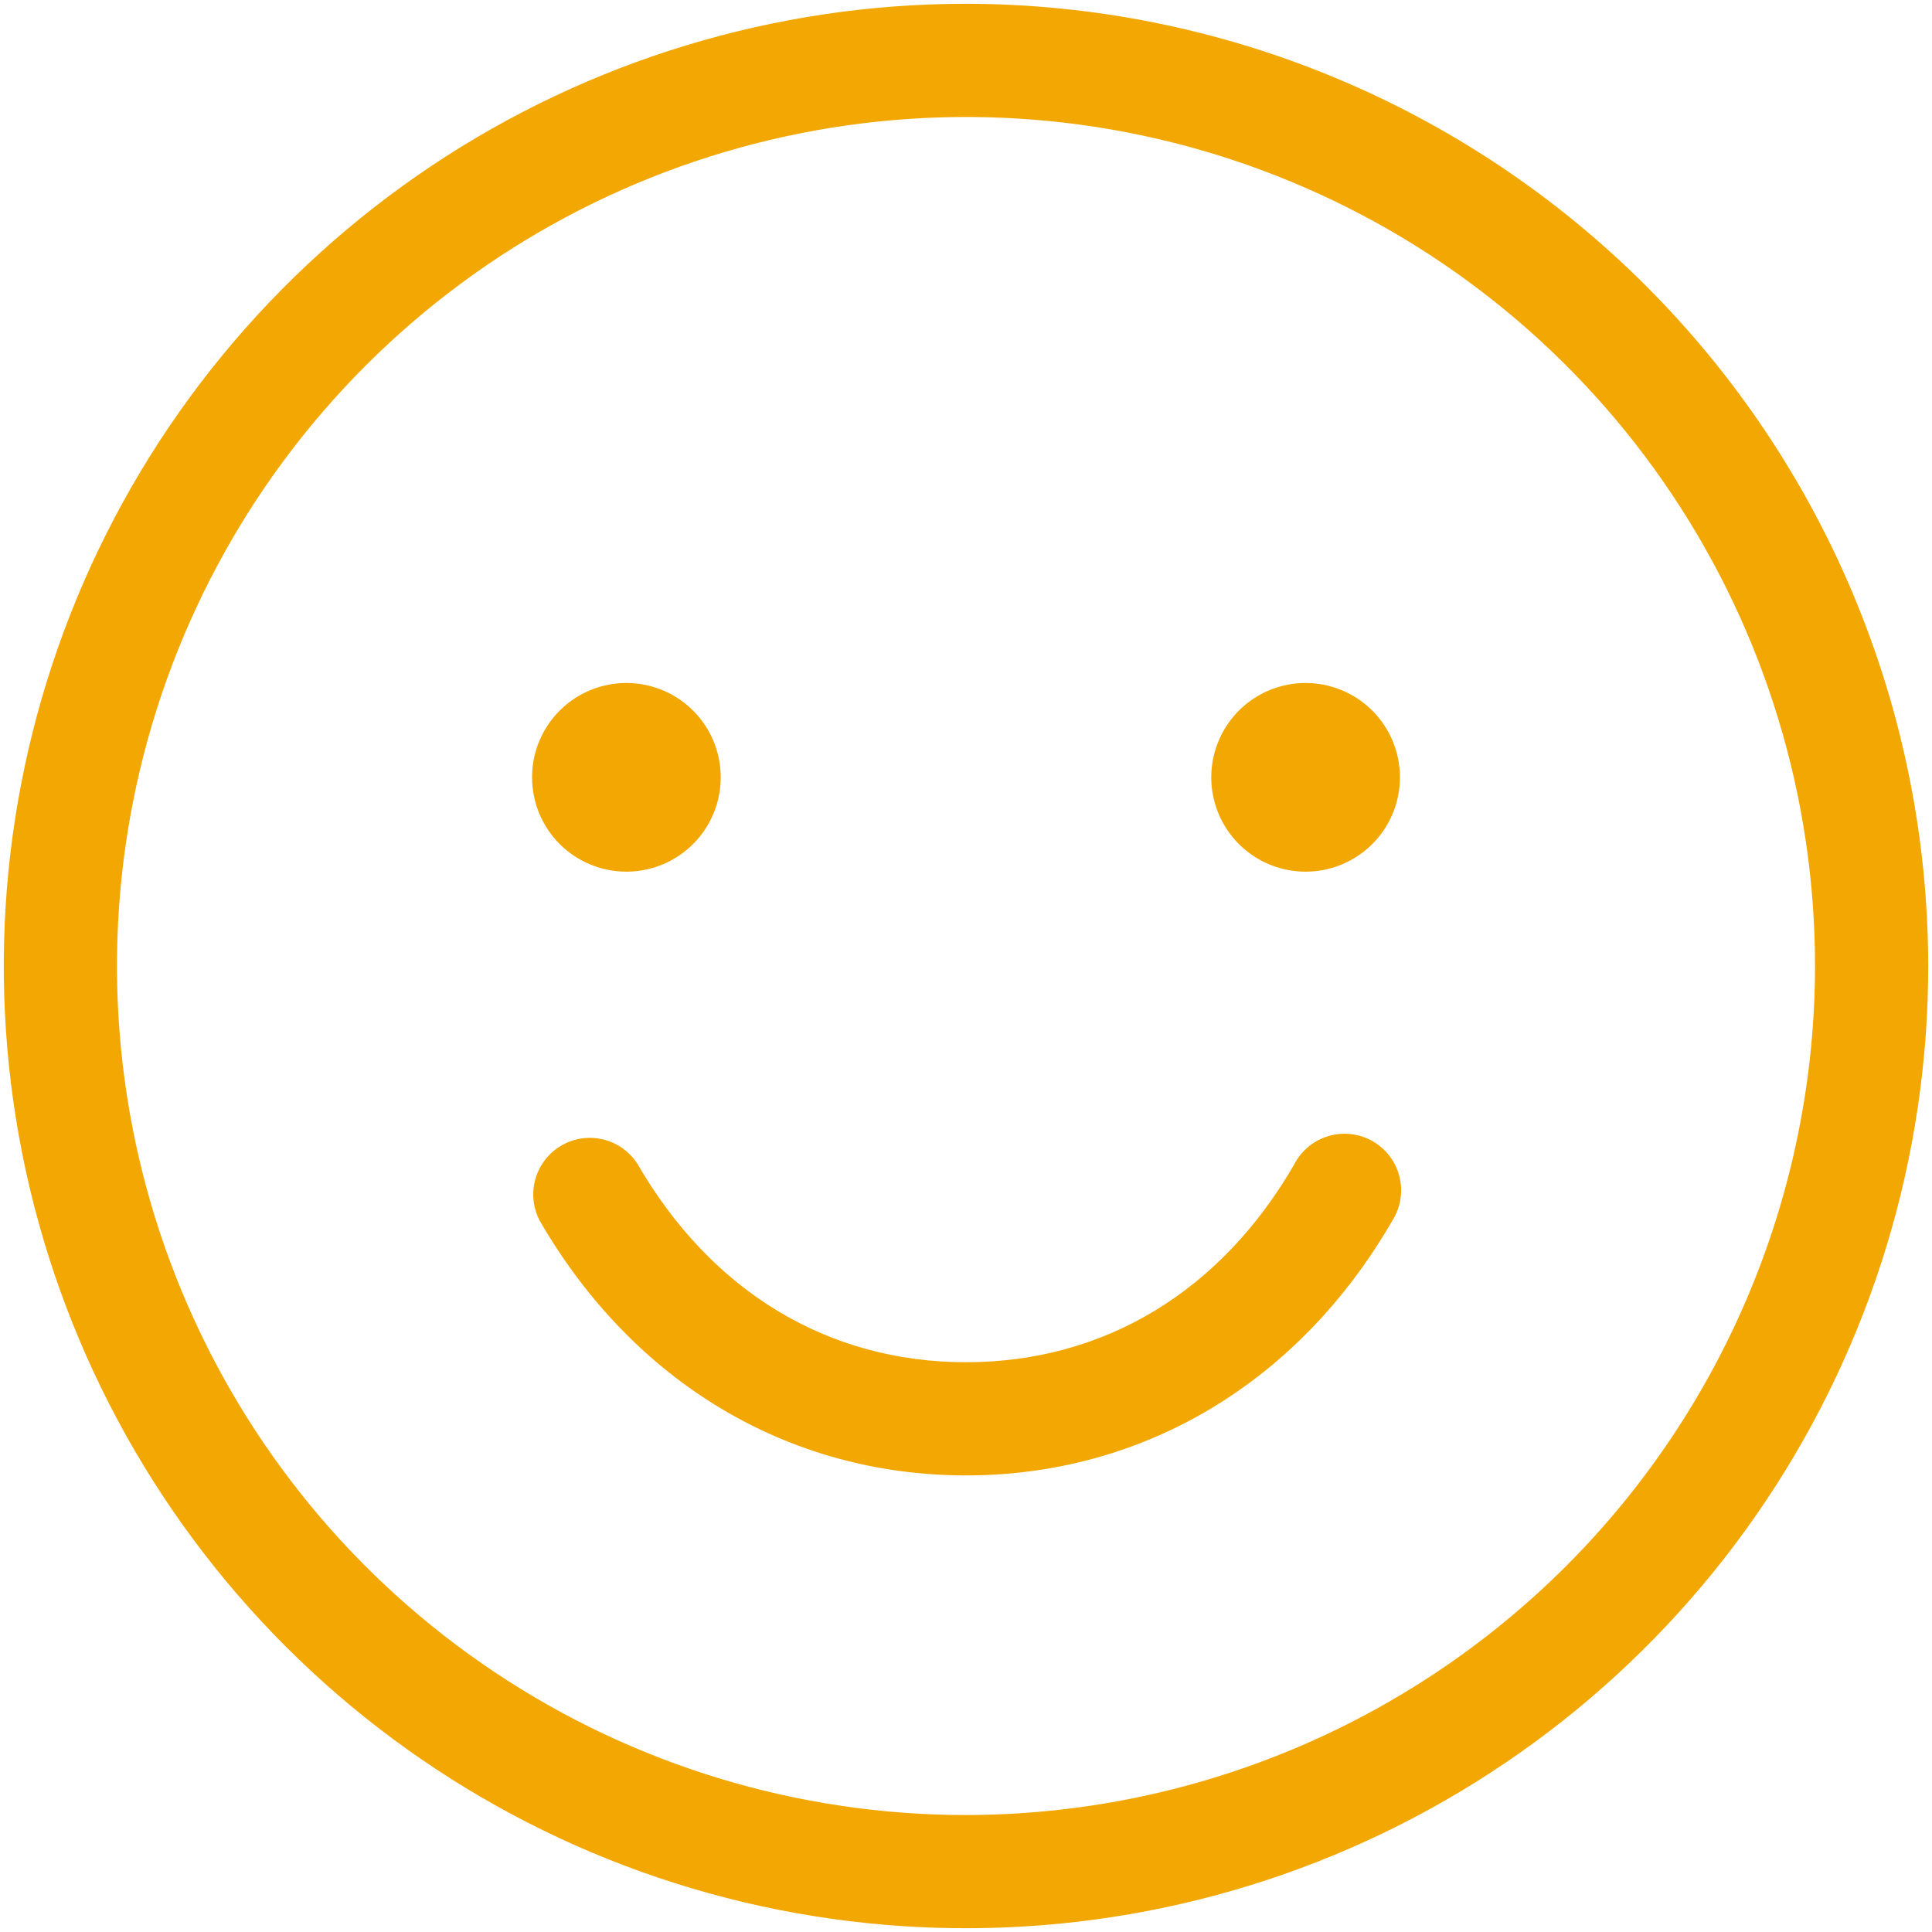 <svg width="48" height="48" viewBox="0 0 48 48" fill="none" xmlns="http://www.w3.org/2000/svg">
<path d="M34.591 30.328C32.266 34.35 28.406 36.656 24 36.656C19.594 36.656 15.734 34.35 13.409 30.328C13.241 30.007 13.203 29.633 13.304 29.285C13.405 28.936 13.637 28.64 13.951 28.459C14.265 28.277 14.637 28.224 14.989 28.31C15.341 28.397 15.647 28.616 15.841 28.922C17.679 32.095 20.576 33.844 24 33.844C27.424 33.844 30.328 32.095 32.159 28.922C32.246 28.754 32.367 28.605 32.514 28.485C32.661 28.365 32.831 28.276 33.013 28.223C33.195 28.17 33.386 28.155 33.574 28.178C33.763 28.201 33.944 28.261 34.108 28.356C34.273 28.451 34.416 28.578 34.53 28.73C34.644 28.882 34.725 29.055 34.77 29.239C34.816 29.423 34.823 29.615 34.792 29.802C34.761 29.989 34.693 30.168 34.591 30.328ZM47.906 24C47.906 28.728 46.504 33.35 43.877 37.282C41.251 41.213 37.517 44.277 33.148 46.087C28.78 47.896 23.974 48.369 19.336 47.447C14.699 46.525 10.439 44.248 7.096 40.904C3.752 37.561 1.476 33.301 0.553 28.664C-0.369 24.026 0.104 19.22 1.914 14.851C3.723 10.483 6.787 6.75 10.718 4.123C14.65 1.496 19.272 0.094 24 0.094C30.338 0.101 36.414 2.622 40.896 7.104C45.378 11.586 47.899 17.662 47.906 24ZM45.094 24C45.094 19.828 43.857 15.75 41.539 12.281C39.221 8.812 35.927 6.108 32.072 4.512C28.218 2.915 23.977 2.498 19.885 3.312C15.793 4.125 12.034 6.134 9.084 9.084C6.134 12.034 4.125 15.793 3.312 19.885C2.498 23.977 2.915 28.218 4.512 32.072C6.108 35.927 8.812 39.221 12.281 41.539C15.75 43.857 19.828 45.094 24 45.094C29.593 45.087 34.954 42.863 38.909 38.909C42.863 34.954 45.088 29.593 45.094 24ZM15.562 21.656C16.026 21.656 16.479 21.519 16.865 21.261C17.25 21.004 17.55 20.638 17.728 20.209C17.905 19.781 17.952 19.31 17.861 18.855C17.771 18.401 17.548 17.983 17.22 17.655C16.892 17.327 16.474 17.104 16.02 17.014C15.565 16.923 15.094 16.97 14.666 17.147C14.237 17.325 13.871 17.625 13.614 18.01C13.356 18.396 13.219 18.849 13.219 19.312C13.219 19.934 13.466 20.53 13.905 20.97C14.345 21.409 14.941 21.656 15.562 21.656ZM32.438 16.969C31.974 16.969 31.521 17.106 31.135 17.364C30.75 17.621 30.45 17.987 30.272 18.416C30.095 18.844 30.048 19.315 30.139 19.77C30.229 20.224 30.452 20.642 30.78 20.97C31.108 21.298 31.526 21.521 31.98 21.611C32.435 21.702 32.906 21.655 33.334 21.478C33.763 21.3 34.129 21 34.386 20.615C34.644 20.229 34.781 19.776 34.781 19.312C34.781 18.691 34.534 18.095 34.095 17.655C33.655 17.216 33.059 16.969 32.438 16.969Z" fill="#F2A702"/>
</svg>
